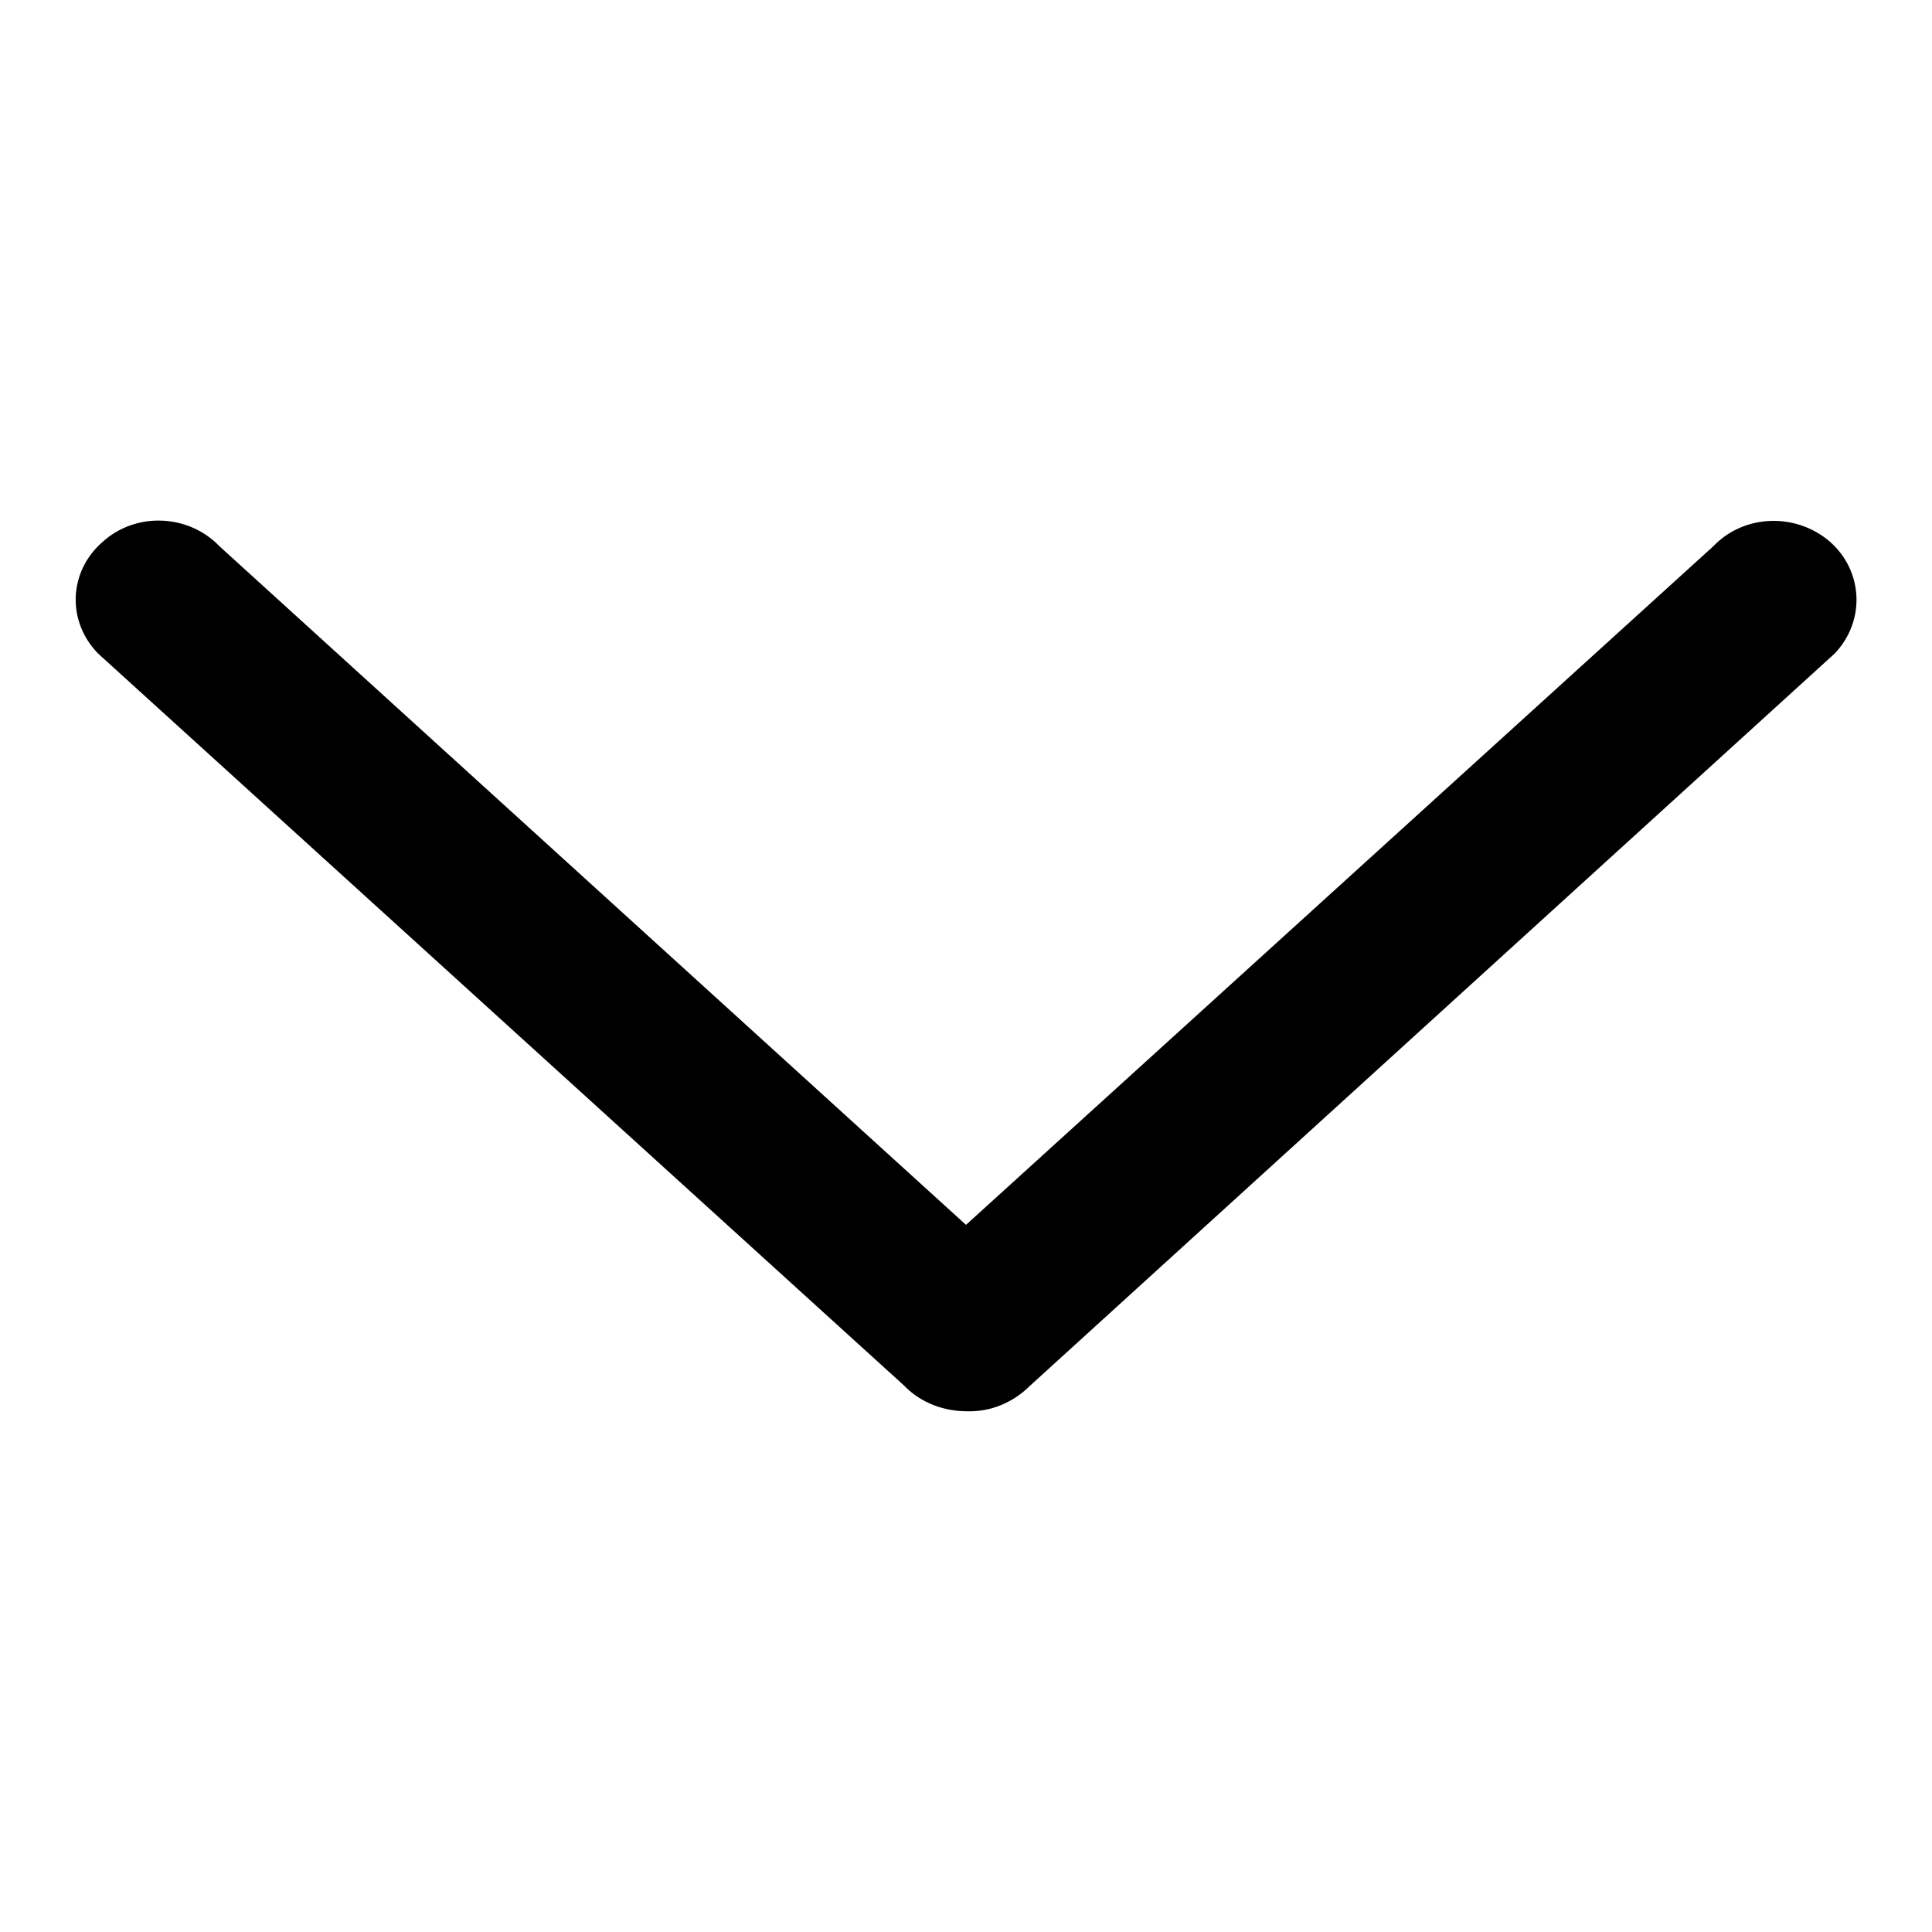 <?xml version="1.0" encoding="utf-8"?>
<!-- Svg Vector Icons : http://www.onlinewebfonts.com/icon -->
<!DOCTYPE svg PUBLIC "-//W3C//DTD SVG 1.1//EN" "http://www.w3.org/Graphics/SVG/1.1/DTD/svg11.dtd">
<svg version="1.1" xmlns="http://www.w3.org/2000/svg" xmlns:xlink="http://www.w3.org/1999/xlink" x="0px" y="0px" viewBox="0 0 256 256" enable-background="new 0 0 256 256" xml:space="preserve">
<g><g><path fill="#000000" d="M243.1,86.6c4.1-4.3,3.8-10.9-0.6-14.8c-4.5-3.9-11.4-3.7-15.5,0.6L128,162.3L29.1,72.4C25,68.1,18,67.8,13.6,71.8c-4.5,3.9-4.8,10.5-0.6,14.8l106.8,97c2.2,2.3,5.3,3.4,8.3,3.4c3.1,0.1,6.1-1.1,8.4-3.4L243.1,86.6L243.1,86.6z"/></g></g>
</svg>